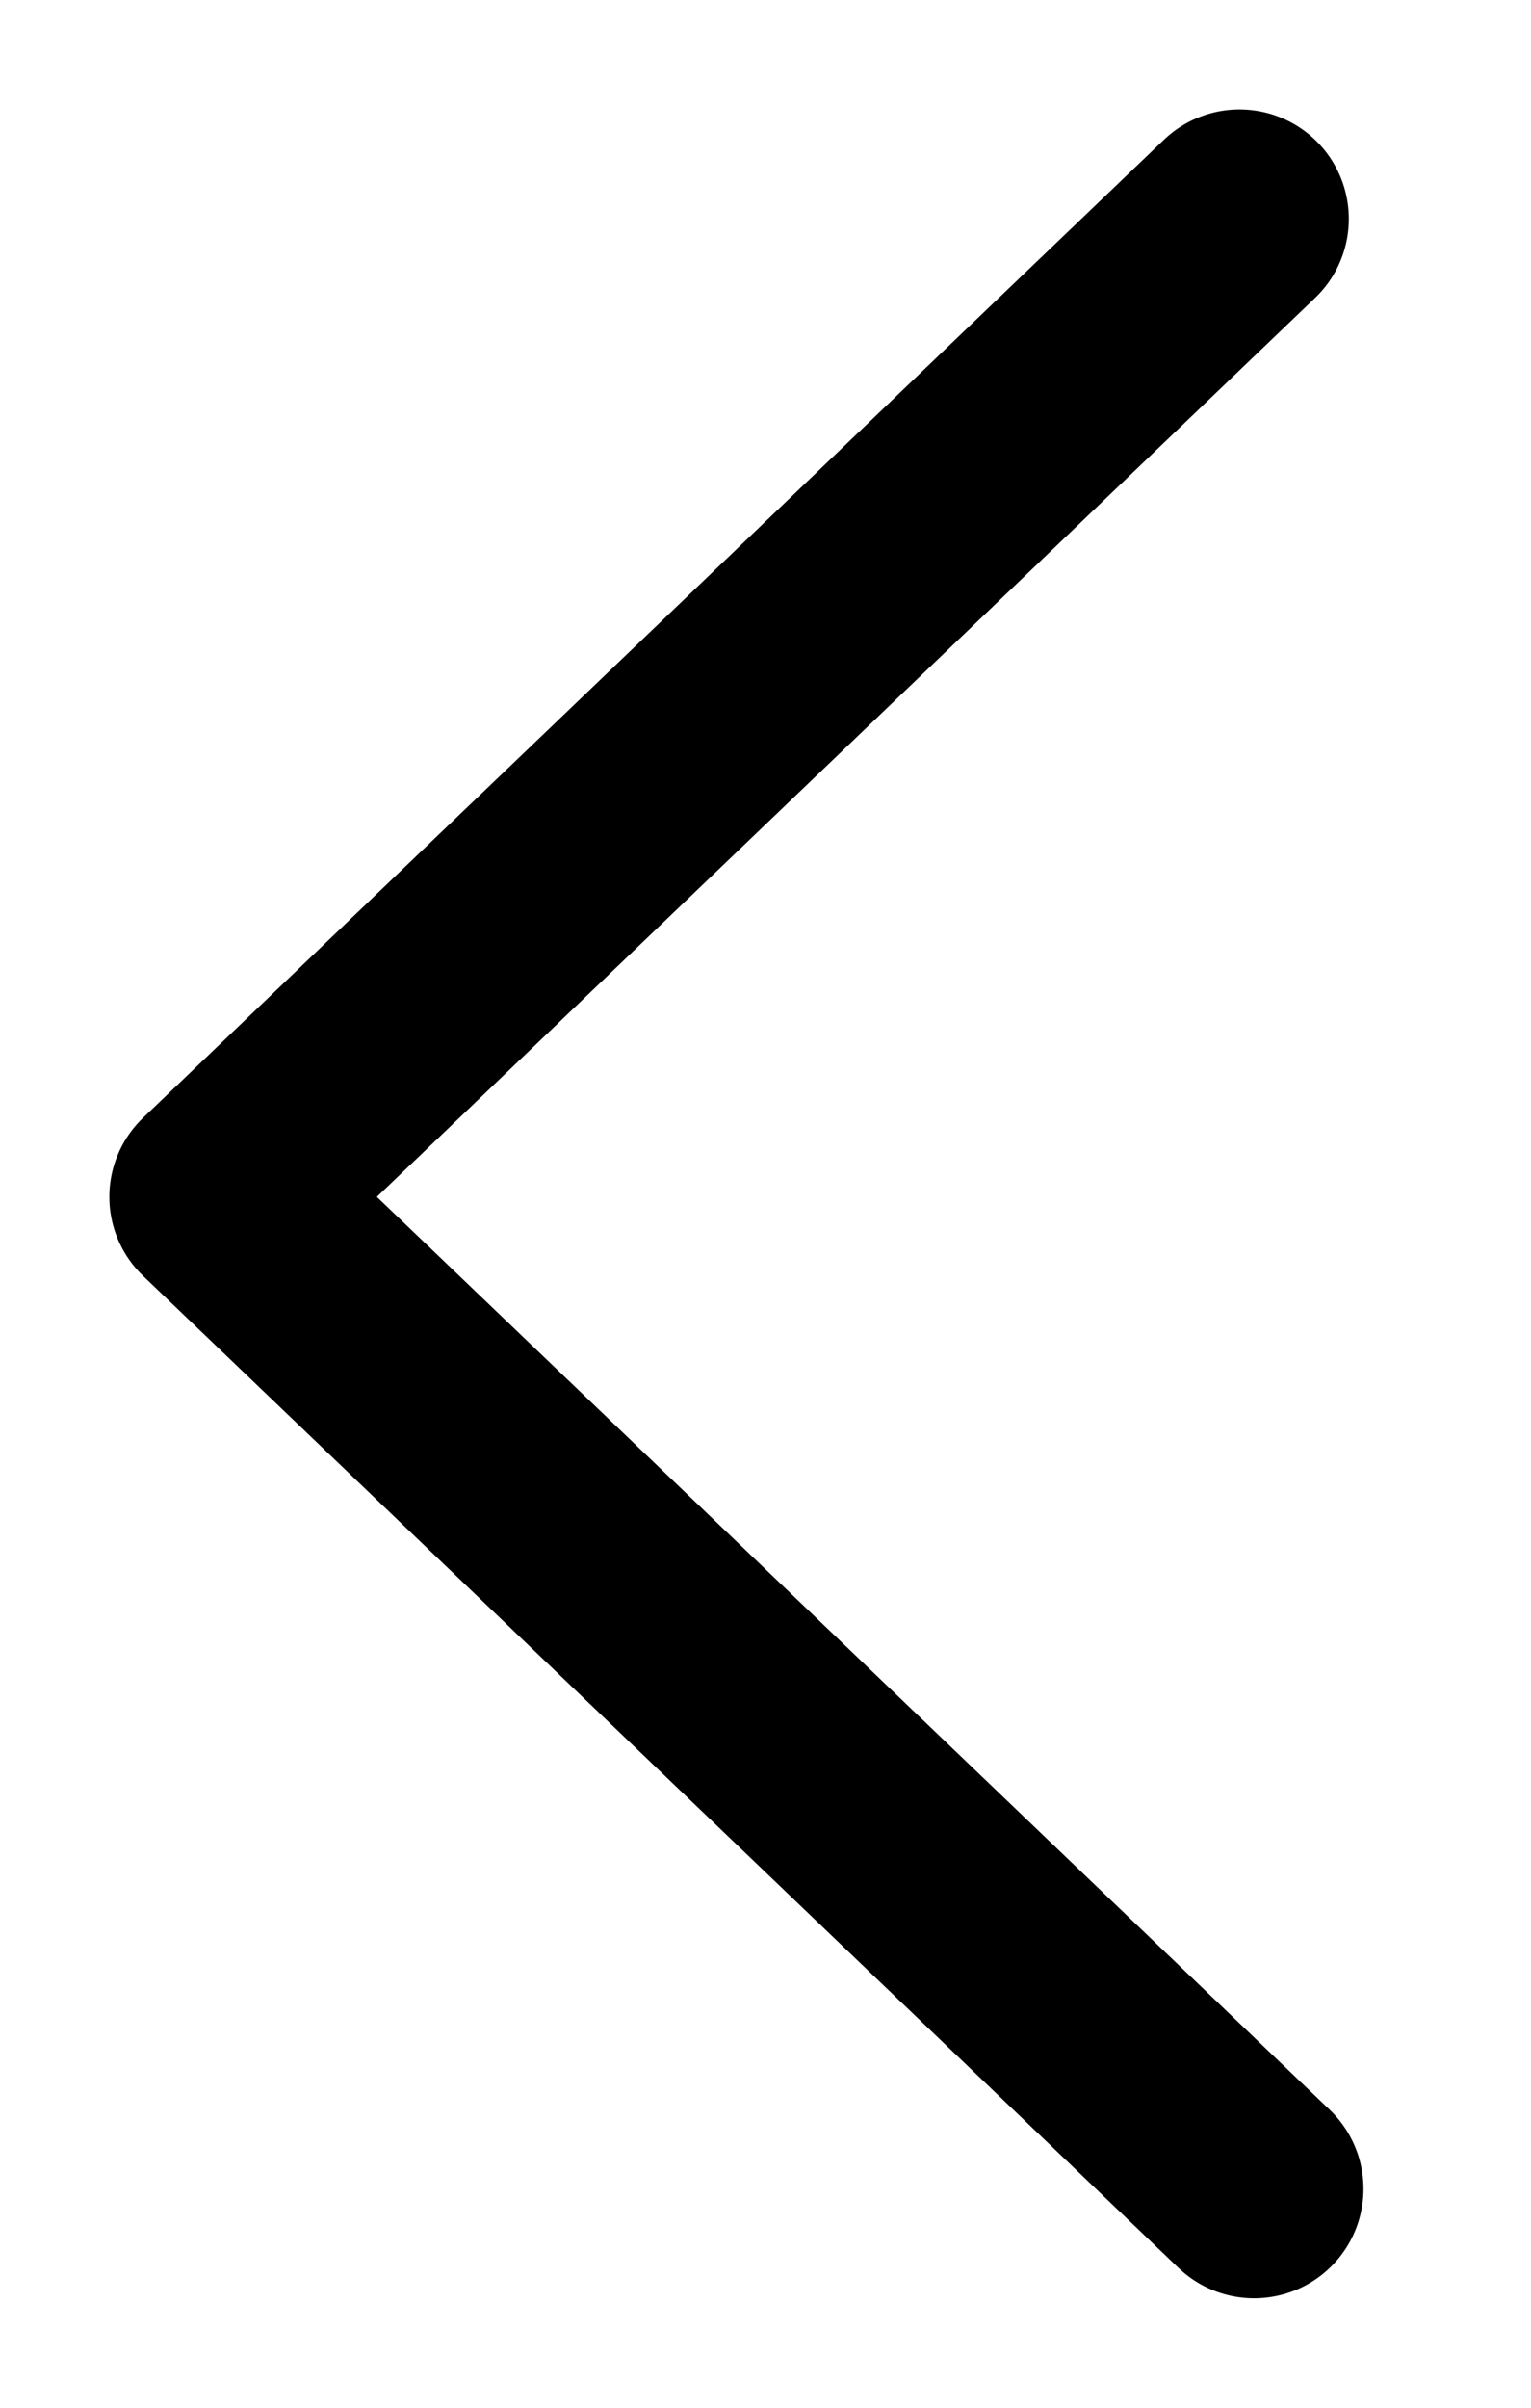 <svg width="7" height="11" viewBox="0 0 7 11" fill="none" xmlns="http://www.w3.org/2000/svg">
<path d="M5.734 10L1 5.468L5.667 1" stroke="black" stroke-linecap="round" stroke-linejoin="round"/>
</svg>
